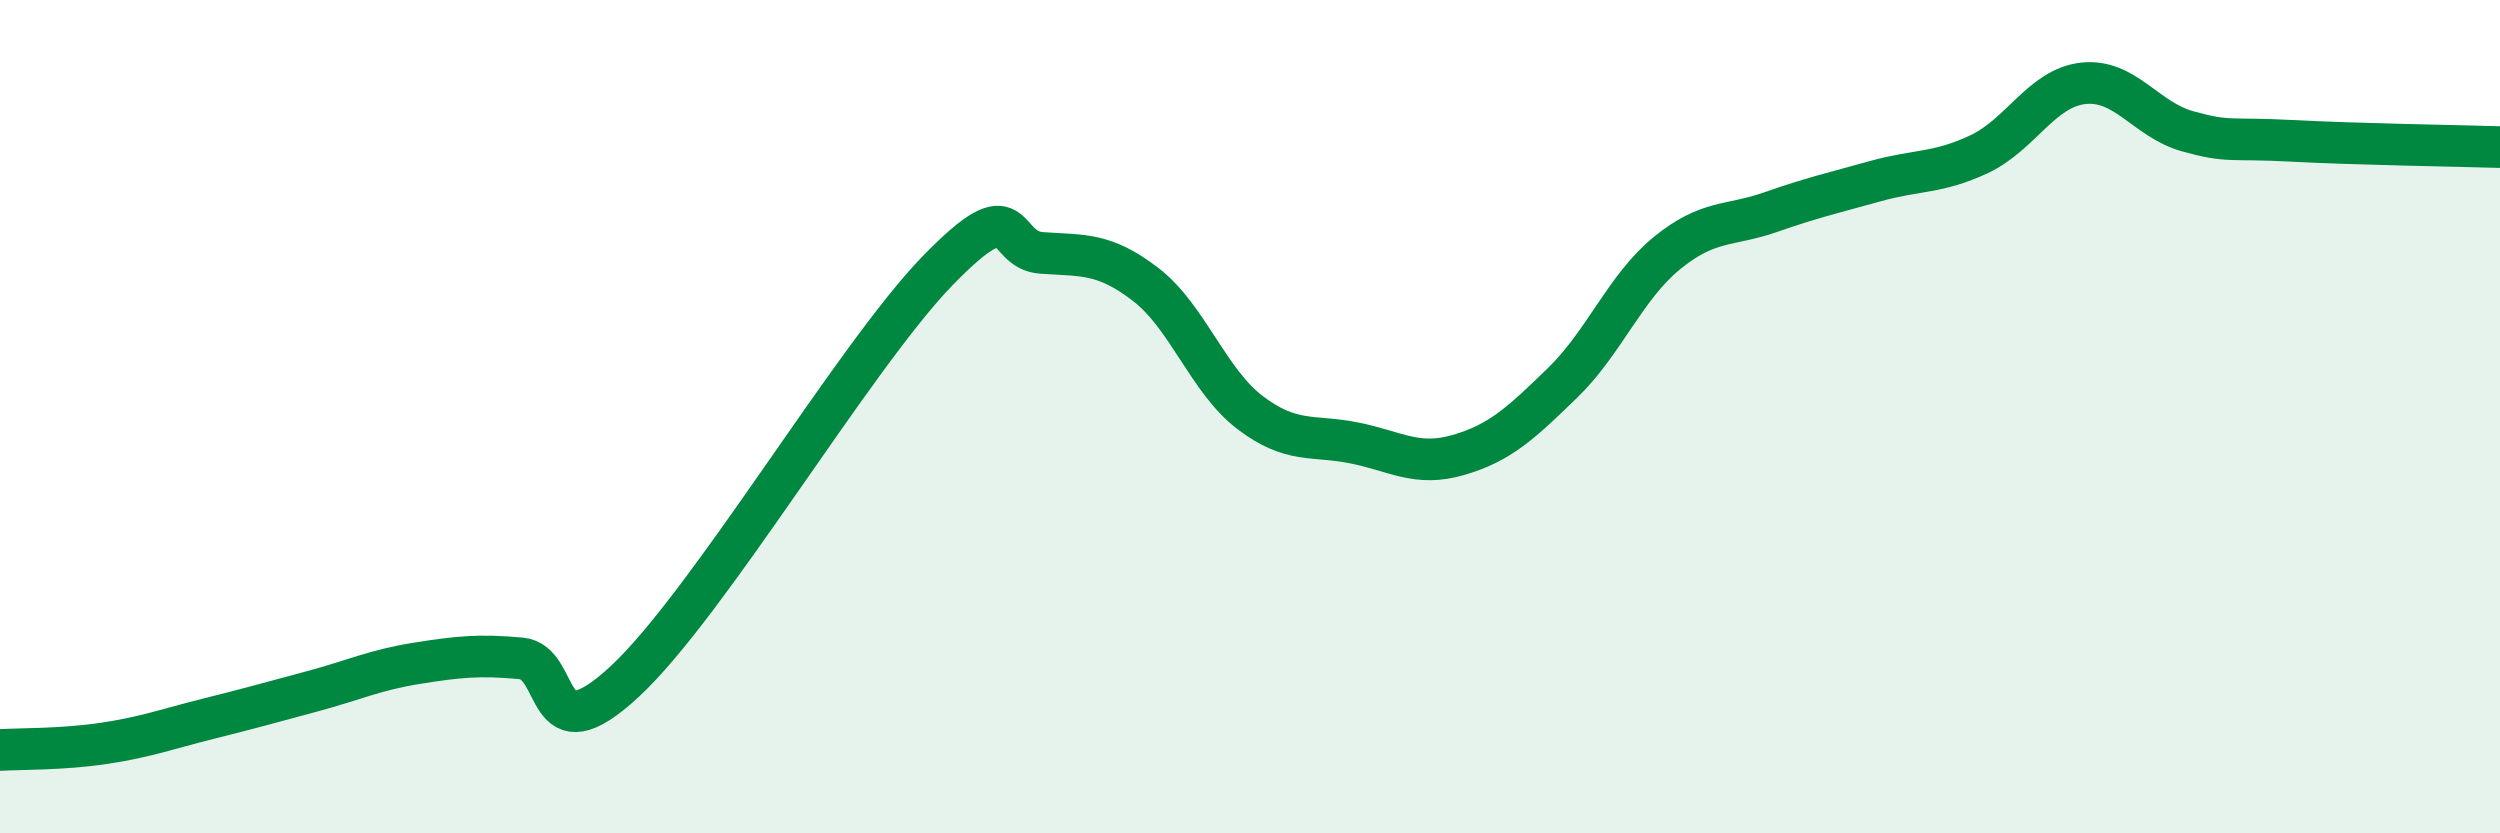 
    <svg width="60" height="20" viewBox="0 0 60 20" xmlns="http://www.w3.org/2000/svg">
      <path
        d="M 0,18 C 0.5,17.97 1.5,17.99 2.5,17.84 C 3.5,17.69 4,17.5 5,17.25 C 6,17 6.5,16.86 7.5,16.59 C 8.5,16.32 9,16.08 10,15.92 C 11,15.76 11.5,15.71 12.5,15.8 C 13.5,15.89 13,18.21 15,16.35 C 17,14.49 20.5,8.56 22.5,6.5 C 24.5,4.44 24,6 25,6.07 C 26,6.14 26.5,6.06 27.5,6.83 C 28.5,7.6 29,9.14 30,9.9 C 31,10.66 31.5,10.43 32.5,10.63 C 33.5,10.83 34,11.21 35,10.92 C 36,10.63 36.5,10.16 37.5,9.19 C 38.5,8.22 39,6.9 40,6.08 C 41,5.26 41.5,5.44 42.5,5.09 C 43.5,4.74 44,4.63 45,4.35 C 46,4.07 46.5,4.17 47.5,3.7 C 48.5,3.23 49,2.11 50,2 C 51,1.89 51.5,2.87 52.5,3.15 C 53.5,3.43 53.5,3.3 55,3.38 C 56.5,3.46 59,3.5 60,3.53L60 20L0 20Z"
        fill="#008740"
        opacity="0.1"
        stroke-linecap="round"
        stroke-linejoin="round"
      />
      <path
        d="M 0,18 C 0.5,17.97 1.5,17.99 2.5,17.84 C 3.5,17.69 4,17.5 5,17.25 C 6,17 6.5,16.86 7.5,16.59 C 8.5,16.32 9,16.08 10,15.92 C 11,15.76 11.5,15.71 12.5,15.8 C 13.5,15.89 13,18.21 15,16.35 C 17,14.49 20.5,8.56 22.5,6.5 C 24.5,4.44 24,6 25,6.07 C 26,6.14 26.5,6.06 27.5,6.83 C 28.5,7.6 29,9.14 30,9.9 C 31,10.66 31.5,10.43 32.5,10.63 C 33.5,10.83 34,11.21 35,10.92 C 36,10.63 36.5,10.16 37.5,9.19 C 38.5,8.22 39,6.9 40,6.08 C 41,5.26 41.5,5.44 42.5,5.09 C 43.5,4.74 44,4.63 45,4.35 C 46,4.07 46.5,4.17 47.5,3.7 C 48.5,3.23 49,2.11 50,2 C 51,1.89 51.5,2.87 52.5,3.15 C 53.5,3.43 53.5,3.3 55,3.38 C 56.5,3.46 59,3.5 60,3.53"
        stroke="#008740"
        stroke-width="1"
        fill="none"
        stroke-linecap="round"
        stroke-linejoin="round"
      />
    </svg>
  